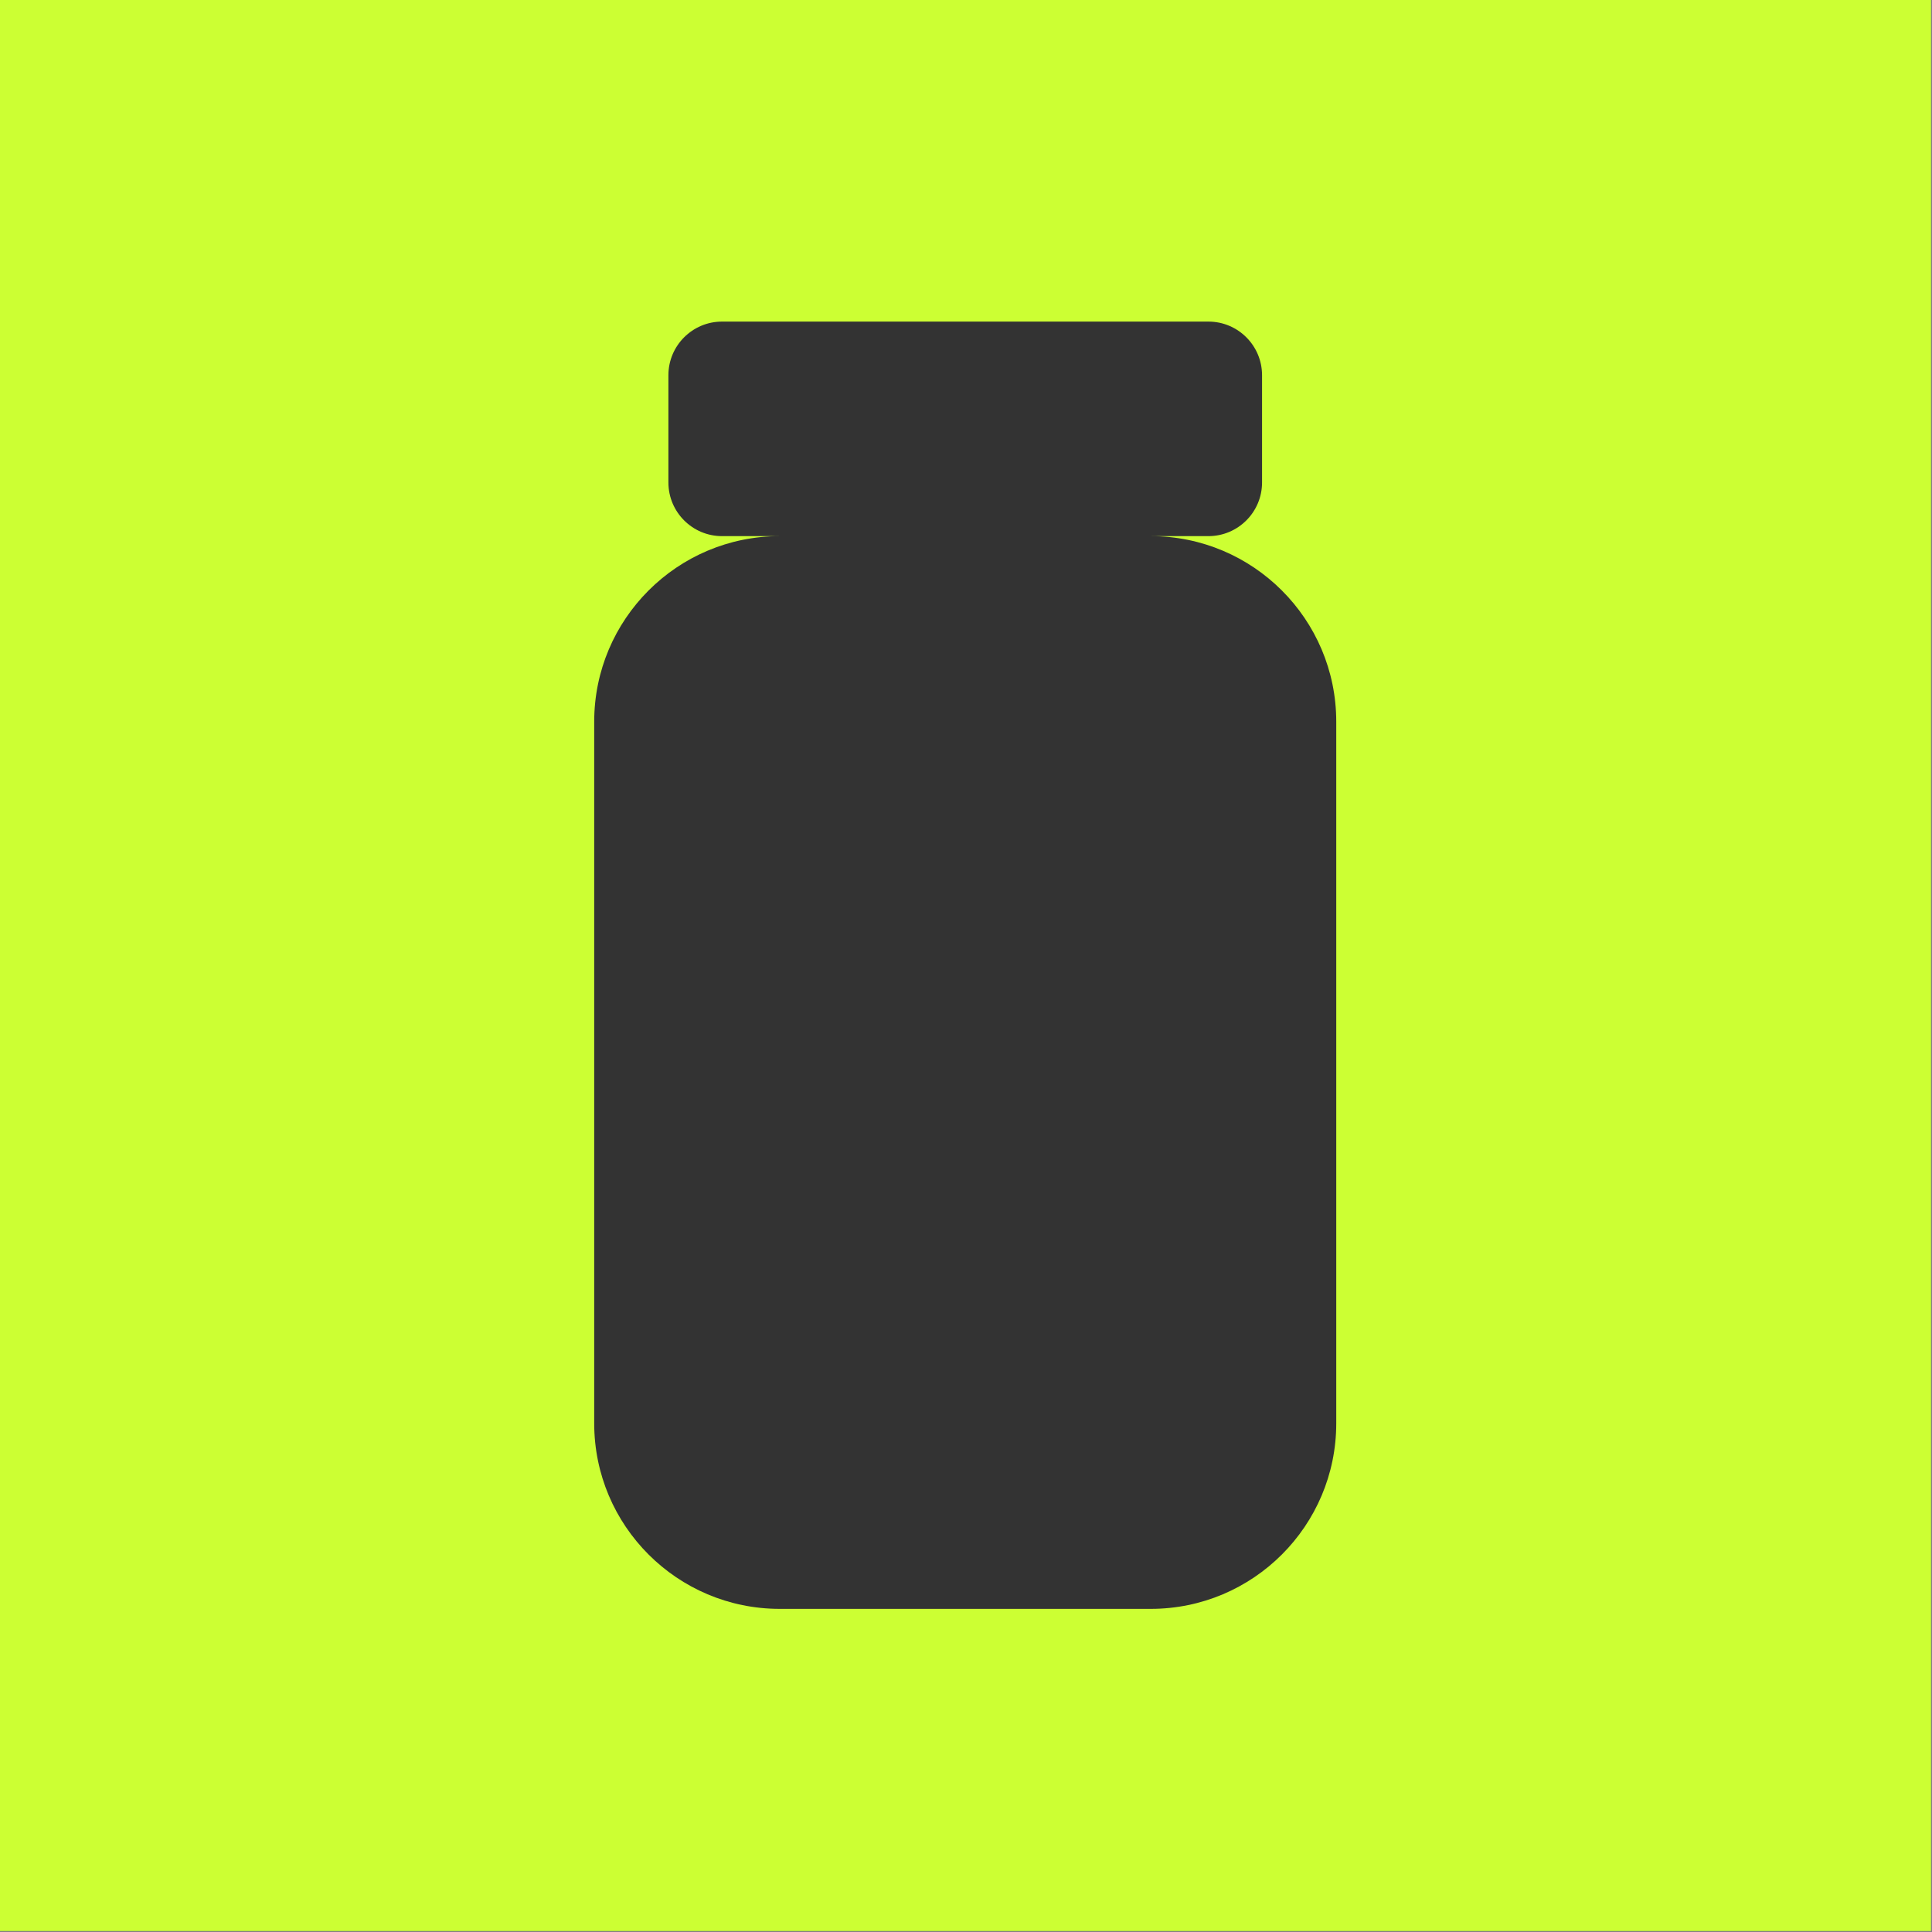 <svg width="100%" height="100%" viewBox="0 0 912 912" version="1.1" xmlns="http://www.w3.org/2000/svg" xmlns:xlink="http://www.w3.org/1999/xlink" xml:space="preserve" style="fill-rule:evenodd;clip-rule:evenodd;stroke-linejoin:round;stroke-miterlimit:2;">
    <rect x="0" y="0" width="912" height="912" fill="#808080" stroke="none"/>
    <g id="EssentialNutrition-Logomark--Green---Black-">
        <rect id="Background" x="0" y="0" width="911.528" height="911.528" style="fill:rgb(204,255,51);"></rect>
        <g transform="matrix(1,0,0,1,455.764,455.764)">
            <g transform="matrix(1,0,0,1,-327.067,-455.764)">
                <g transform="matrix(7.593,0,0,7.593,-3509.06,-3447.2)">
                    <g id="EssentialNutrition-Logomark--Black-">
                        <g id="Elements">
                            <path d="M516.735,487.328C523.1,487.328 528.268,492.496 528.268,498.861L528.268,542.486C528.268,548.852 523.1,554.019 516.735,554.019L493.669,554.019C487.304,554.019 482.136,548.852 482.136,542.486L482.136,498.861C482.136,492.496 487.304,487.328 493.669,487.328L490.084,487.328C488.243,487.328 486.749,485.834 486.749,483.993L486.749,477.324C486.749,475.484 488.243,473.99 490.084,473.99L520.32,473.99C522.161,473.99 523.655,475.484 523.655,477.324L523.655,483.993C523.655,485.834 522.161,487.328 520.32,487.328L516.735,487.328Z" style="fill:rgb(51,51,51);"></path>
                        </g>
                    </g>
                </g>
            </g>
        </g>
    </g>
</svg>
